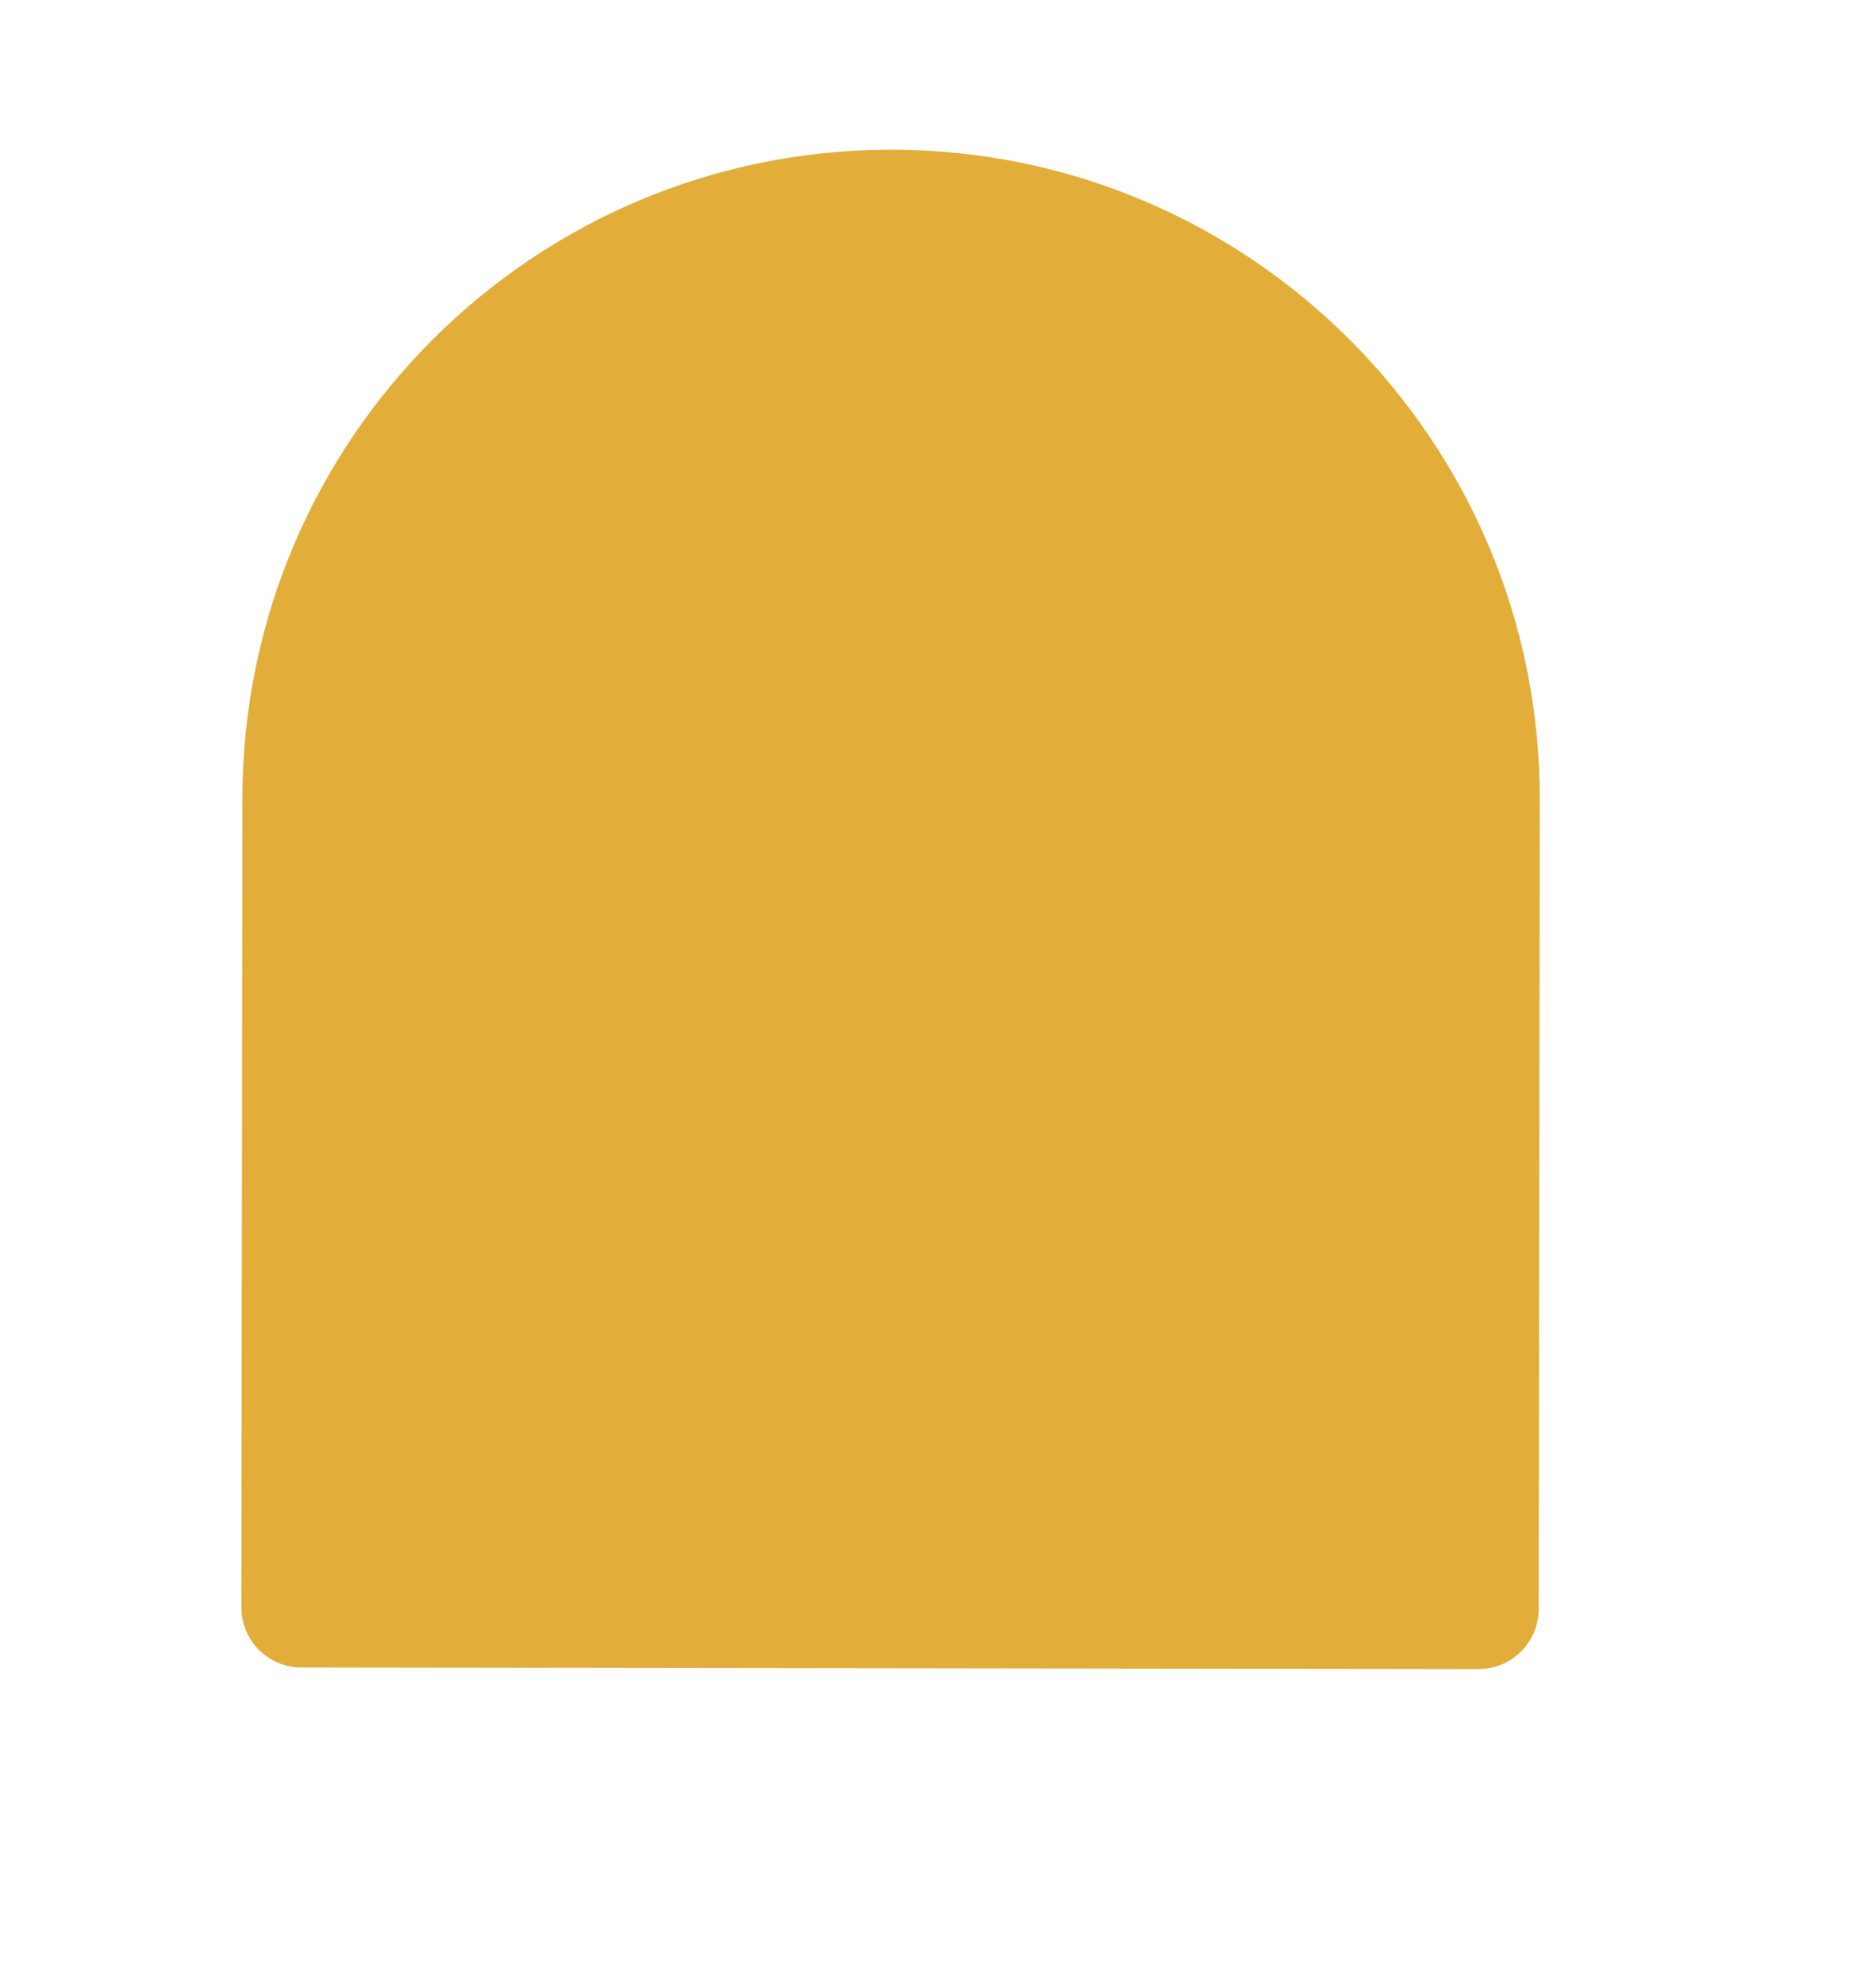 <svg id="Layer_1" data-name="Layer 1" xmlns="http://www.w3.org/2000/svg" xmlns:xlink="http://www.w3.org/1999/xlink" viewBox="0 0 665.63 703.77">
  <defs>
    <style>
      .cls-1 {
        fill: none;
      }

      .cls-2 {
        clip-path: url(#clippath);
      }

      .cls-3 {
        fill: #e2ad39;
      }
    </style>
    <clipPath id="clippath">
      <rect class="cls-1" x="40.91" y="87.34" width="100%" height="100%" transform="translate(-95.09 578.8) rotate(-74.53)"/>
    </clipPath>
  </defs>
  <g class="cls-2">
    <path class="cls-3" d="m316.48,53.11c-127.11-.17-230.28,102.74-230.46,229.84l-.38,287.14c-.01,11.78,9.52,21.34,21.31,21.36l417.64.55c11.78.01,21.34-9.52,21.36-21.31l.38-287.14c.16-127.1-102.74-230.27-229.85-230.45Z"/>
  </g>
</svg>